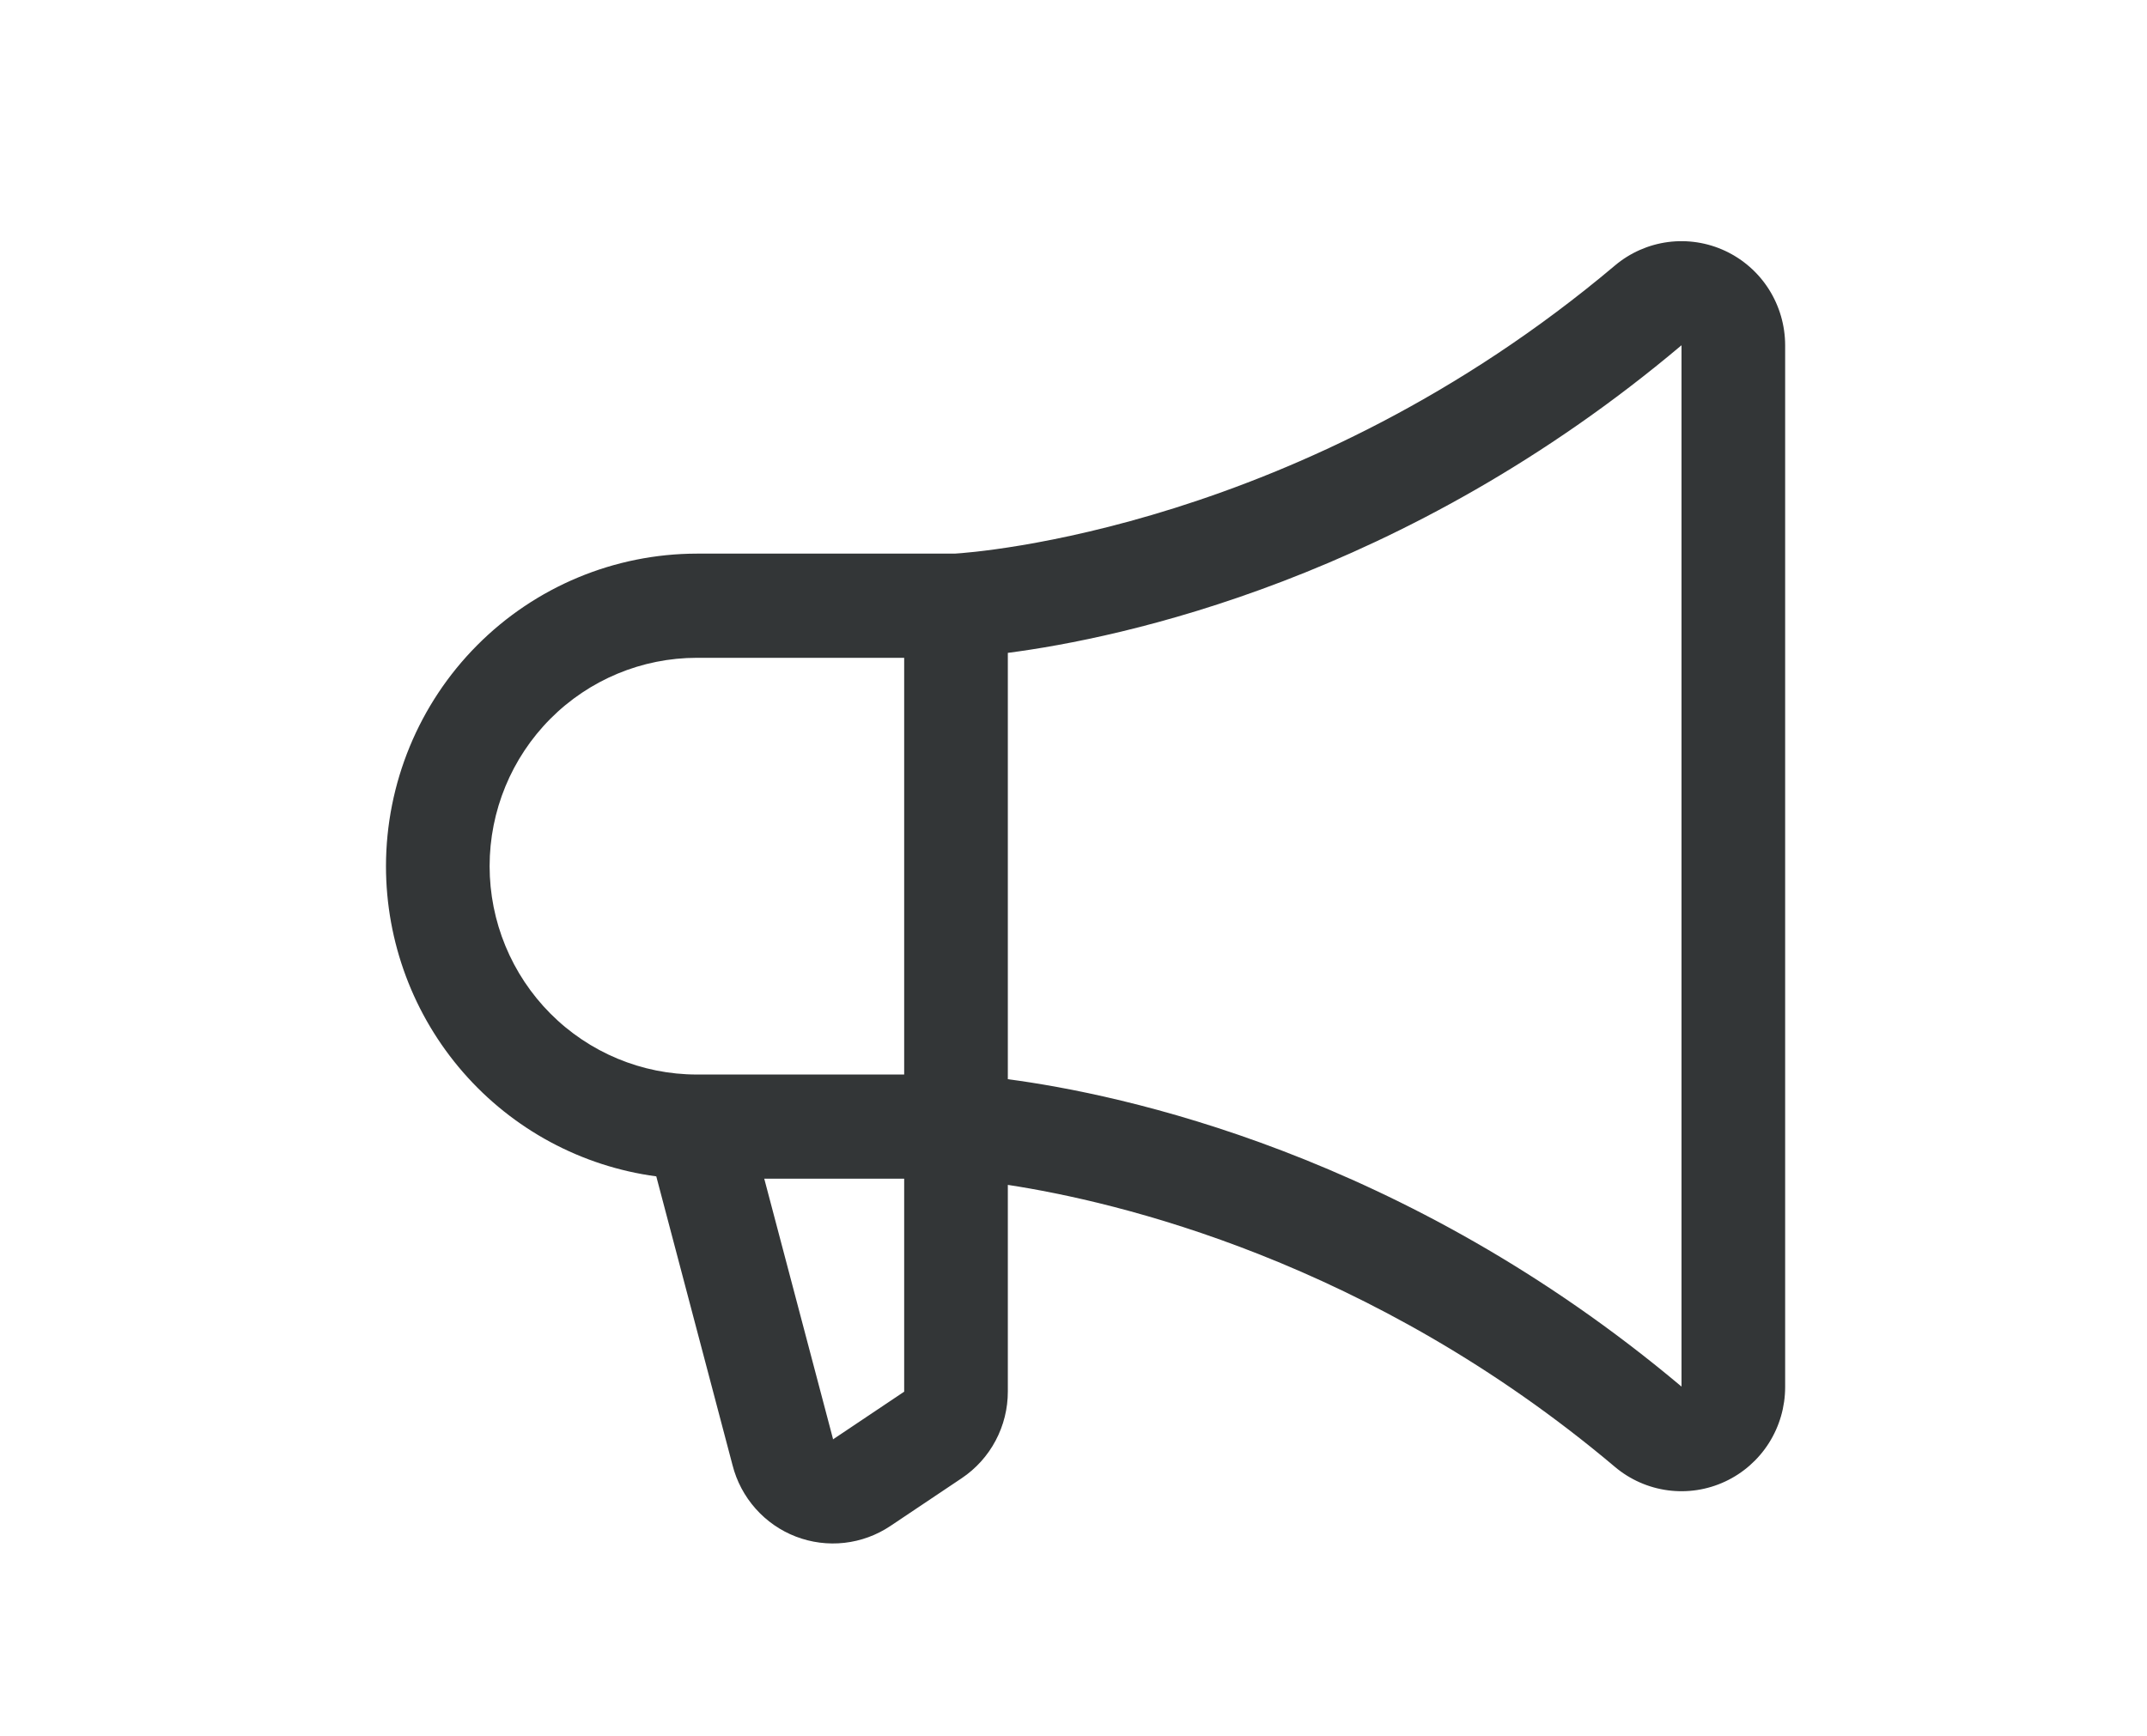 <?xml version="1.0" encoding="UTF-8"?> <svg xmlns="http://www.w3.org/2000/svg" width="89" height="72" viewBox="0 0 89 72" fill="none"><path d="M16 35.915C16.004 32.48 17.363 29.185 19.779 26.756C22.195 24.326 25.472 22.96 28.889 22.956H39.576C40.357 22.91 53.974 21.946 66.941 11.012C67.567 10.483 68.33 10.145 69.141 10.037C69.951 9.93 70.776 10.057 71.517 10.404C72.258 10.751 72.886 11.303 73.326 11.996C73.765 12.689 73.999 13.494 74 14.316V57.514C74 58.337 73.766 59.142 73.327 59.836C72.887 60.529 72.26 61.082 71.518 61.429C70.777 61.777 69.952 61.904 69.141 61.796C68.331 61.689 67.567 61.351 66.941 60.822C56.799 52.269 46.265 49.817 41.778 49.131V57.695C41.779 58.407 41.605 59.108 41.271 59.736C40.938 60.364 40.455 60.899 39.866 61.294L36.912 63.273C36.341 63.656 35.687 63.896 35.005 63.973C34.323 64.05 33.633 63.961 32.992 63.715C32.35 63.468 31.778 63.071 31.321 62.555C30.864 62.04 30.536 61.423 30.366 60.754L27.205 48.778C24.105 48.363 21.259 46.83 19.198 44.464C17.137 42.098 16.001 39.06 16 35.915ZM69.704 57.495V14.316C58.208 24.012 46.442 26.466 41.778 27.071V44.749C46.437 45.365 58.2 47.814 69.704 57.495ZM34.528 59.655V59.685L37.481 57.706V48.875H31.681L34.528 59.655ZM28.889 44.555H37.481V27.276H28.889C26.61 27.276 24.424 28.186 22.813 29.806C21.202 31.427 20.296 33.624 20.296 35.915C20.296 38.207 21.202 40.404 22.813 42.025C24.424 43.645 26.61 44.555 28.889 44.555Z" fill="#333637"></path></svg> 